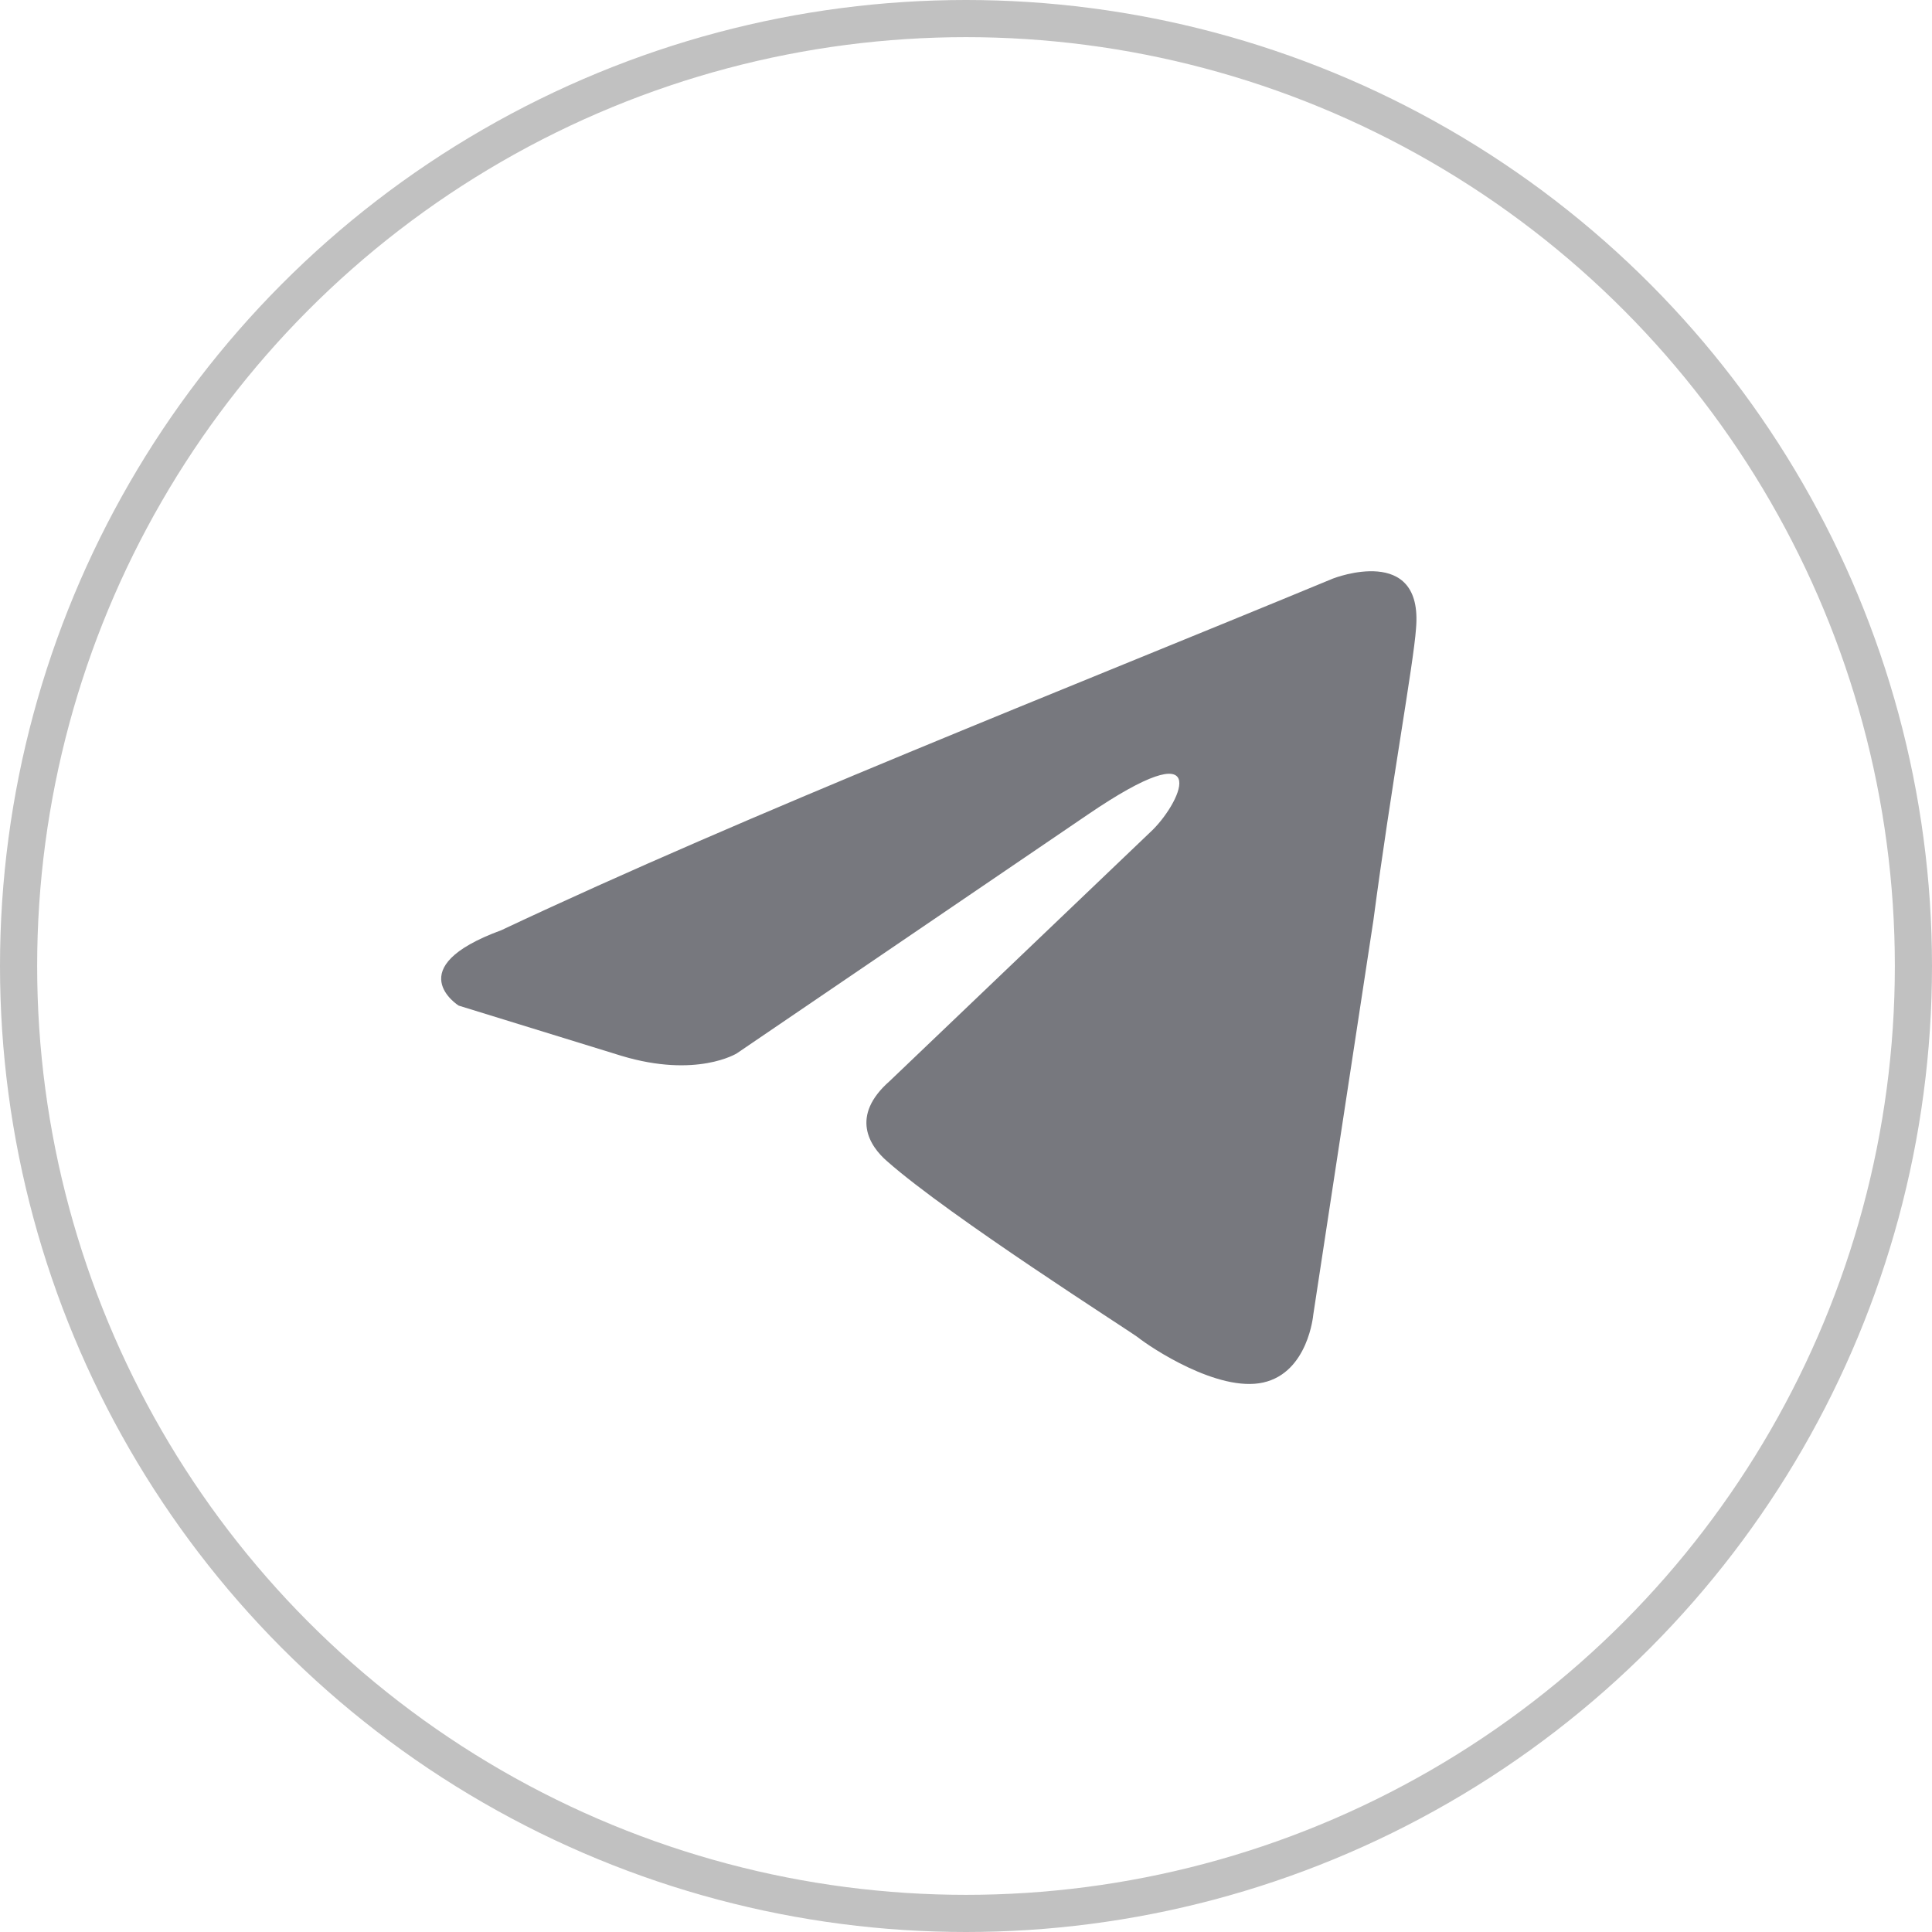 <?xml version="1.0" encoding="UTF-8"?> <svg xmlns="http://www.w3.org/2000/svg" width="52" height="52" viewBox="0 0 52 52" fill="none"> <circle cx="26" cy="26" r="25.5" stroke="#C1C1C1"></circle> <path d="M35.888 15.568C35.888 15.568 38.316 14.621 38.112 16.921C38.046 17.867 37.439 21.182 36.966 24.766L35.347 35.385C35.347 35.385 35.212 36.941 33.998 37.211C32.784 37.481 30.963 36.264 30.626 35.994C30.356 35.791 25.567 32.747 23.881 31.259C23.408 30.853 22.868 30.042 23.948 29.095L31.03 22.331C31.839 21.52 32.649 19.626 29.276 21.926L19.832 28.351C19.832 28.351 18.753 29.027 16.73 28.419L12.345 27.066C12.345 27.066 10.726 26.051 13.492 25.037C20.238 21.858 28.534 18.612 35.886 15.568H35.888Z" fill="#77787E"></path> </svg> 